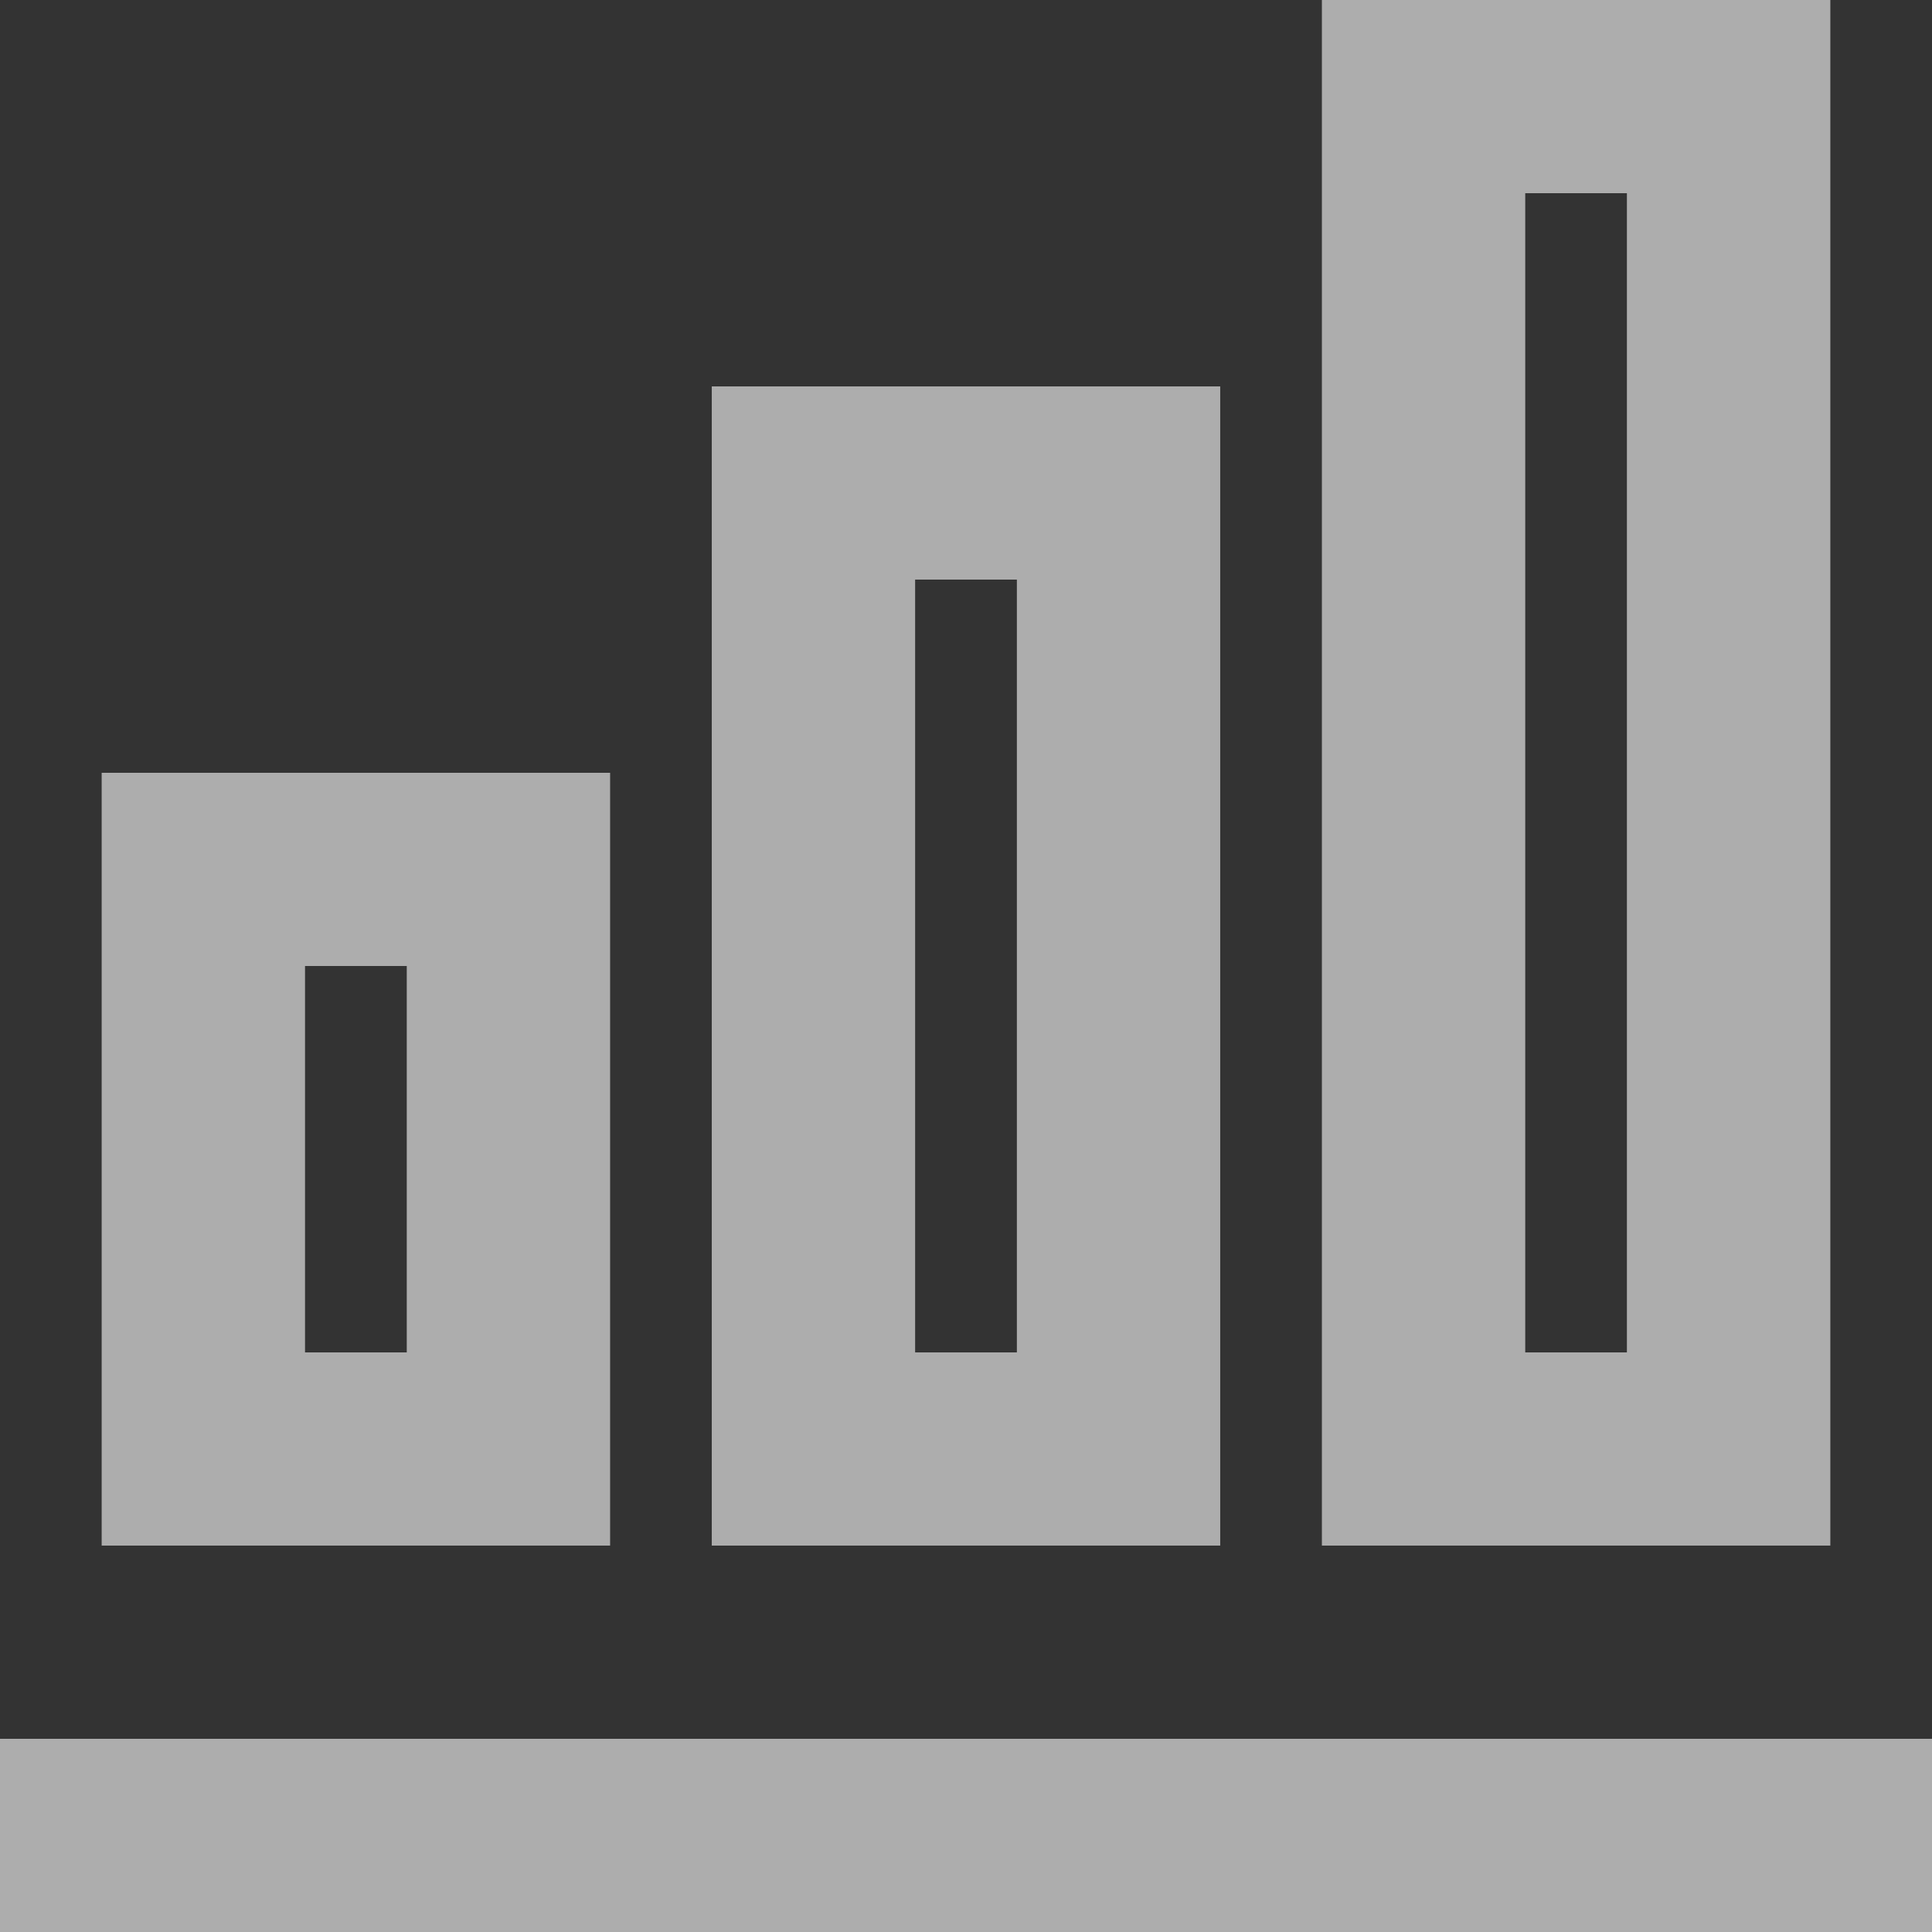 <svg width="24" height="24" viewBox="0 0 24 24" fill="none" xmlns="http://www.w3.org/2000/svg">
<rect x="0" y="0" width="24" height="24" fill="#333333" stroke="none"/>
<path d="M7.579 19.2H1.263V9.6H7.579V19.2ZM5.053 16.8V12H3.789V16.8H5.053ZM12.632 16.8V7.2H11.368V16.8H12.632ZM15.158 19.2H8.842V4.8H15.158V19.2ZM20.21 16.8V2.4H18.947V16.8H20.21ZM22.737 19.2H16.421V0H22.737V19.2ZM24 24H0V21.6H24V24Z" fill="white" fill-opacity="0.6"/>
</svg>
